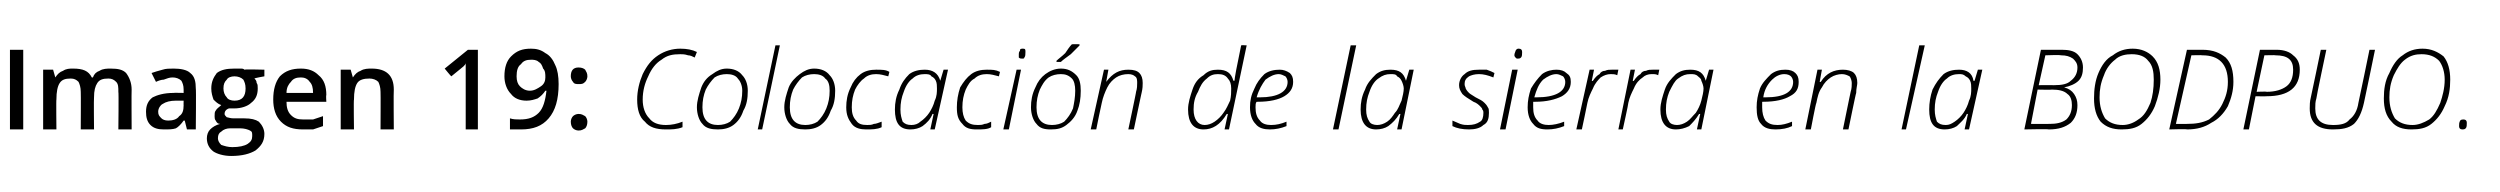 <?xml version="1.0" standalone="no"?><!DOCTYPE svg PUBLIC "-//W3C//DTD SVG 1.1//EN" "http://www.w3.org/Graphics/SVG/1.1/DTD/svg11.dtd"><svg xmlns="http://www.w3.org/2000/svg" version="1.1" width="226px" height="17.4px" viewBox="0 -4 226 17.4" style="top:-4px">  <desc>Imagen 19: Colocación de la sierra en la BODPUO</desc>  <defs/>  <g id="Polygon95838">    <path d="M 0.9 7.7 L 0.9 0.5 L 2.1 0.5 L 2.1 7.7 L 0.9 7.7 Z M 8.5 7.7 L 7.3 7.7 C 7.3 7.7 7.32 4.32 7.3 4.3 C 7.3 3.9 7.2 3.6 7.1 3.4 C 6.9 3.2 6.7 3.1 6.4 3.1 C 5.9 3.1 5.6 3.2 5.4 3.5 C 5.2 3.8 5.1 4.3 5.1 5 C 5.07 4.96 5.1 7.7 5.1 7.7 L 3.9 7.7 L 3.9 2.3 L 4.8 2.3 L 5 3 C 5 3 5.04 2.96 5 3 C 5.2 2.7 5.4 2.5 5.7 2.4 C 6 2.2 6.3 2.2 6.6 2.2 C 7.5 2.2 8 2.4 8.3 3 C 8.3 3 8.4 3 8.4 3 C 8.5 2.7 8.7 2.5 9 2.4 C 9.3 2.2 9.7 2.2 10 2.2 C 10.7 2.2 11.1 2.3 11.4 2.6 C 11.7 3 11.9 3.5 11.9 4.1 C 11.88 4.13 11.9 7.7 11.9 7.7 L 10.7 7.7 C 10.7 7.7 10.74 4.32 10.7 4.3 C 10.7 3.9 10.7 3.6 10.5 3.4 C 10.3 3.2 10.1 3.1 9.8 3.1 C 9.3 3.1 9 3.2 8.8 3.5 C 8.6 3.8 8.5 4.2 8.5 4.8 C 8.47 4.79 8.5 7.7 8.5 7.7 Z M 16.9 7.7 L 16.7 6.9 C 16.7 6.9 16.65 6.9 16.6 6.9 C 16.4 7.2 16.1 7.5 15.9 7.6 C 15.6 7.7 15.3 7.7 14.8 7.7 C 14.3 7.7 13.9 7.6 13.6 7.3 C 13.3 7 13.2 6.6 13.2 6.1 C 13.2 5.5 13.4 5.1 13.8 4.8 C 14.2 4.6 14.8 4.4 15.7 4.4 C 15.67 4.38 16.6 4.4 16.6 4.4 C 16.6 4.4 16.6 4.06 16.6 4.1 C 16.6 3.7 16.5 3.5 16.4 3.3 C 16.2 3.1 15.9 3 15.6 3 C 15.3 3 15.1 3.1 14.8 3.2 C 14.6 3.2 14.3 3.3 14.1 3.4 C 14.1 3.4 13.7 2.6 13.7 2.6 C 14 2.5 14.3 2.4 14.7 2.3 C 15 2.2 15.3 2.2 15.7 2.2 C 16.3 2.2 16.9 2.3 17.2 2.6 C 17.6 2.9 17.7 3.4 17.7 4 C 17.74 4.01 17.7 7.7 17.7 7.7 L 16.9 7.7 Z M 15.2 6.9 C 15.6 6.9 16 6.8 16.2 6.5 C 16.5 6.3 16.6 6 16.6 5.5 C 16.59 5.54 16.6 5.1 16.6 5.1 C 16.6 5.1 15.89 5.1 15.9 5.1 C 15.4 5.1 15 5.2 14.7 5.4 C 14.5 5.5 14.3 5.8 14.3 6.1 C 14.3 6.4 14.4 6.5 14.6 6.7 C 14.7 6.8 14.9 6.9 15.2 6.9 Z M 23.9 2.3 L 23.9 2.9 C 23.9 2.9 23.03 3.05 23 3.1 C 23.1 3.2 23.2 3.3 23.2 3.5 C 23.3 3.6 23.3 3.8 23.3 4 C 23.3 4.6 23.1 5 22.7 5.3 C 22.4 5.6 21.8 5.8 21.2 5.8 C 21 5.8 20.8 5.8 20.7 5.8 C 20.4 5.9 20.3 6.1 20.3 6.3 C 20.3 6.4 20.4 6.5 20.5 6.6 C 20.6 6.6 20.8 6.7 21.1 6.7 C 21.1 6.7 22.1 6.7 22.1 6.7 C 22.7 6.7 23.1 6.8 23.4 7 C 23.7 7.3 23.9 7.7 23.9 8.1 C 23.9 8.8 23.6 9.2 23.1 9.6 C 22.6 9.9 21.9 10.1 20.9 10.1 C 20.2 10.1 19.6 9.9 19.3 9.7 C 18.9 9.4 18.7 9 18.7 8.5 C 18.7 8.2 18.8 7.9 19 7.7 C 19.2 7.5 19.5 7.3 19.9 7.2 C 19.7 7.2 19.6 7.1 19.5 6.9 C 19.4 6.8 19.4 6.6 19.4 6.5 C 19.4 6.3 19.4 6.1 19.5 6 C 19.6 5.8 19.8 5.7 20 5.5 C 19.7 5.4 19.5 5.2 19.3 5 C 19.2 4.7 19.1 4.4 19.1 4 C 19.1 3.4 19.3 3 19.6 2.6 C 20 2.3 20.5 2.2 21.2 2.2 C 21.4 2.2 21.5 2.2 21.7 2.2 C 21.9 2.2 22 2.2 22.1 2.3 C 22.08 2.25 23.9 2.3 23.9 2.3 Z M 19.7 8.5 C 19.7 8.7 19.8 8.9 20 9.1 C 20.3 9.2 20.6 9.3 21 9.3 C 21.6 9.3 22.1 9.2 22.4 9 C 22.7 8.8 22.8 8.6 22.8 8.3 C 22.8 8 22.8 7.9 22.6 7.8 C 22.4 7.7 22.1 7.6 21.7 7.6 C 21.7 7.6 20.8 7.6 20.8 7.6 C 20.5 7.6 20.2 7.7 20 7.9 C 19.8 8 19.7 8.2 19.7 8.5 Z M 20.2 4 C 20.2 4.3 20.3 4.6 20.5 4.8 C 20.6 5 20.9 5.1 21.2 5.1 C 21.9 5.1 22.2 4.7 22.2 4 C 22.2 3.6 22.1 3.4 22 3.2 C 21.8 3 21.5 2.9 21.2 2.9 C 20.9 2.9 20.6 3 20.5 3.2 C 20.3 3.4 20.2 3.6 20.2 4 Z M 27.4 7.7 C 26.5 7.7 25.9 7.5 25.4 7 C 24.9 6.5 24.7 5.8 24.7 5 C 24.7 4.1 24.9 3.4 25.3 2.9 C 25.8 2.4 26.4 2.2 27.2 2.2 C 27.9 2.2 28.4 2.4 28.8 2.8 C 29.3 3.2 29.5 3.8 29.5 4.6 C 29.46 4.59 29.5 5.2 29.5 5.2 C 29.5 5.2 25.86 5.21 25.9 5.2 C 25.9 5.7 26 6.1 26.3 6.4 C 26.6 6.7 26.9 6.8 27.4 6.8 C 27.7 6.8 28 6.8 28.3 6.8 C 28.6 6.7 28.9 6.6 29.2 6.5 C 29.2 6.5 29.2 7.4 29.2 7.4 C 28.9 7.5 28.6 7.6 28.3 7.7 C 28.1 7.7 27.7 7.7 27.4 7.7 Z M 27.2 3 C 26.8 3 26.5 3.1 26.3 3.4 C 26.1 3.6 25.9 3.9 25.9 4.4 C 25.9 4.4 28.3 4.4 28.3 4.4 C 28.3 3.9 28.2 3.6 28 3.4 C 27.8 3.1 27.5 3 27.2 3 Z M 35.6 7.7 L 34.4 7.7 C 34.4 7.7 34.42 4.33 34.4 4.3 C 34.4 3.9 34.3 3.6 34.2 3.4 C 34 3.2 33.7 3.1 33.4 3.1 C 32.9 3.1 32.5 3.2 32.3 3.5 C 32.1 3.8 32 4.3 32 5 C 31.96 4.96 32 7.7 32 7.7 L 30.8 7.7 L 30.8 2.3 L 31.7 2.3 L 31.9 3 C 31.9 3 31.93 2.96 31.9 3 C 32.1 2.7 32.3 2.5 32.6 2.4 C 32.9 2.2 33.3 2.2 33.6 2.2 C 34.9 2.2 35.6 2.8 35.6 4.1 C 35.57 4.13 35.6 7.7 35.6 7.7 Z M 43.2 7.7 L 42.1 7.7 C 42.1 7.7 42.1 3.04 42.1 3 C 42.1 2.5 42.1 2.1 42.1 1.7 C 42.1 1.8 42 1.9 41.9 2 C 41.8 2.1 41.4 2.4 40.8 2.9 C 40.76 2.89 40.2 2.2 40.2 2.2 L 42.3 0.5 L 43.2 0.5 L 43.2 7.7 Z M 50.5 3.6 C 50.5 5 50.2 6 49.6 6.7 C 49 7.4 48.2 7.7 47.1 7.7 C 46.6 7.7 46.3 7.7 46.1 7.7 C 46.1 7.7 46.1 6.7 46.1 6.7 C 46.4 6.8 46.7 6.8 47 6.8 C 47.8 6.8 48.3 6.6 48.7 6.2 C 49.1 5.8 49.3 5.1 49.4 4.2 C 49.4 4.2 49.3 4.2 49.3 4.2 C 49.1 4.5 48.9 4.7 48.6 4.9 C 48.3 5 48 5.1 47.6 5.1 C 47 5.1 46.5 4.9 46.2 4.5 C 45.8 4.1 45.6 3.5 45.6 2.9 C 45.6 2.1 45.8 1.5 46.2 1.1 C 46.7 0.6 47.2 0.4 48 0.4 C 48.5 0.4 48.9 0.5 49.3 0.8 C 49.7 1 50 1.4 50.2 1.9 C 50.4 2.3 50.5 2.9 50.5 3.6 Z M 48 1.4 C 47.6 1.4 47.3 1.5 47.1 1.8 C 46.8 2 46.7 2.4 46.7 2.9 C 46.7 3.3 46.8 3.6 47 3.8 C 47.2 4 47.5 4.2 47.9 4.2 C 48.3 4.2 48.6 4 48.9 3.8 C 49.2 3.6 49.3 3.3 49.3 3 C 49.3 2.7 49.3 2.4 49.1 2.2 C 49 1.9 48.9 1.7 48.7 1.6 C 48.5 1.4 48.2 1.4 48 1.4 Z M 51.6 7 C 51.6 6.8 51.7 6.6 51.8 6.5 C 51.9 6.4 52.1 6.3 52.3 6.3 C 52.6 6.3 52.7 6.4 52.9 6.5 C 53 6.6 53.1 6.8 53.1 7 C 53.1 7.3 53 7.5 52.9 7.6 C 52.7 7.7 52.6 7.8 52.3 7.8 C 52.1 7.8 51.9 7.7 51.8 7.6 C 51.7 7.5 51.6 7.3 51.6 7 Z M 51.6 2.9 C 51.6 2.4 51.8 2.1 52.3 2.1 C 52.6 2.1 52.8 2.2 52.9 2.3 C 53 2.5 53.1 2.6 53.1 2.9 C 53.1 3.1 53 3.3 52.9 3.4 C 52.7 3.6 52.6 3.6 52.3 3.6 C 52.1 3.6 51.9 3.6 51.8 3.4 C 51.7 3.3 51.6 3.1 51.6 2.9 Z M 57.6 5 C 57.6 4.2 57.8 3.4 58.1 2.7 C 58.5 1.9 58.9 1.4 59.5 1 C 60.1 0.6 60.8 0.4 61.5 0.4 C 62.1 0.4 62.6 0.5 63 0.7 C 63 0.7 62.8 1.2 62.8 1.2 C 62.6 1.1 62.4 1 62.2 1 C 61.9 0.9 61.7 0.9 61.5 0.9 C 60.8 0.9 60.3 1 59.8 1.4 C 59.3 1.7 58.9 2.2 58.6 2.9 C 58.3 3.5 58.1 4.2 58.1 5 C 58.1 5.7 58.3 6.3 58.7 6.7 C 59 7.1 59.5 7.3 60.2 7.3 C 60.7 7.3 61.2 7.2 61.7 7 C 61.7 7 61.7 7.5 61.7 7.5 C 61.2 7.7 60.7 7.7 60.2 7.7 C 59.3 7.7 58.7 7.5 58.3 7 C 57.8 6.6 57.6 5.9 57.6 5 Z M 63 5.7 C 63 5.1 63.2 4.5 63.4 3.9 C 63.6 3.4 63.9 3 64.4 2.7 C 64.8 2.4 65.2 2.2 65.7 2.2 C 66.3 2.2 66.8 2.4 67.1 2.8 C 67.4 3.1 67.6 3.6 67.6 4.2 C 67.6 4.9 67.5 5.5 67.2 6 C 67 6.6 66.7 7 66.3 7.3 C 65.9 7.6 65.4 7.7 64.9 7.7 C 64.3 7.7 63.8 7.6 63.5 7.2 C 63.2 6.9 63 6.3 63 5.7 Z M 63.5 5.7 C 63.5 6.8 64 7.3 64.9 7.3 C 65.3 7.3 65.7 7.2 66 7 C 66.3 6.7 66.6 6.3 66.8 5.8 C 67 5.3 67.1 4.8 67.1 4.2 C 67.1 3.7 66.9 3.3 66.7 3.1 C 66.5 2.8 66.1 2.7 65.7 2.7 C 65.3 2.7 64.9 2.8 64.6 3 C 64.3 3.3 64 3.7 63.8 4.1 C 63.6 4.6 63.5 5.1 63.5 5.7 Z M 68.5 7.7 L 70.1 0.1 L 70.5 0.1 L 68.9 7.7 L 68.5 7.7 Z M 70.9 5.7 C 70.9 5.1 71.1 4.5 71.3 3.9 C 71.5 3.4 71.9 3 72.3 2.7 C 72.7 2.4 73.1 2.2 73.6 2.2 C 74.2 2.2 74.7 2.4 75 2.8 C 75.3 3.1 75.5 3.6 75.5 4.2 C 75.5 4.9 75.4 5.5 75.1 6 C 74.9 6.6 74.6 7 74.2 7.3 C 73.8 7.6 73.3 7.7 72.8 7.7 C 72.2 7.7 71.7 7.6 71.4 7.2 C 71.1 6.9 70.9 6.3 70.9 5.7 Z M 71.4 5.7 C 71.4 6.8 71.9 7.3 72.8 7.3 C 73.2 7.3 73.6 7.2 73.9 7 C 74.2 6.7 74.5 6.3 74.7 5.8 C 74.9 5.3 75 4.8 75 4.2 C 75 3.7 74.9 3.3 74.6 3.1 C 74.4 2.8 74 2.7 73.6 2.7 C 73.2 2.7 72.8 2.8 72.5 3 C 72.2 3.3 71.9 3.7 71.7 4.1 C 71.5 4.6 71.4 5.1 71.4 5.7 Z M 76.5 5.7 C 76.5 5.1 76.6 4.5 76.9 3.9 C 77.1 3.4 77.4 3 77.8 2.7 C 78.2 2.4 78.7 2.3 79.2 2.3 C 79.7 2.3 80.1 2.3 80.4 2.5 C 80.4 2.5 80.3 2.9 80.3 2.9 C 79.9 2.8 79.6 2.7 79.2 2.7 C 78.8 2.7 78.4 2.8 78.1 3.1 C 77.8 3.3 77.5 3.7 77.3 4.1 C 77.1 4.6 77 5.1 77 5.7 C 77 6.2 77.1 6.6 77.4 6.9 C 77.6 7.2 77.9 7.3 78.4 7.3 C 78.6 7.3 78.8 7.3 79 7.2 C 79.2 7.2 79.4 7.1 79.7 7 C 79.7 7 79.7 7.5 79.7 7.5 C 79.3 7.7 78.8 7.7 78.3 7.7 C 77.8 7.7 77.3 7.6 77 7.2 C 76.7 6.8 76.5 6.4 76.5 5.7 Z M 82.3 7.7 C 81.3 7.7 80.9 7.1 80.9 5.9 C 80.9 5.3 81 4.7 81.3 4.1 C 81.5 3.5 81.8 3.1 82.2 2.7 C 82.6 2.4 83.1 2.3 83.6 2.3 C 84.3 2.3 84.8 2.6 85 3.3 C 84.95 3.33 85 3.3 85 3.3 L 85.3 2.3 L 85.7 2.3 L 84.5 7.7 L 84.1 7.7 L 84.4 6.3 C 84.4 6.3 84.33 6.31 84.3 6.3 C 84.1 6.8 83.8 7.1 83.4 7.4 C 83.1 7.6 82.7 7.7 82.3 7.7 C 82.3 7.7 82.3 7.7 82.3 7.7 Z M 81.4 5.9 C 81.4 6.4 81.5 6.7 81.6 7 C 81.8 7.2 82 7.3 82.4 7.3 C 82.7 7.3 83 7.2 83.2 7 C 83.5 6.8 83.8 6.5 84 6.2 C 84.2 5.9 84.4 5.5 84.5 5.1 C 84.7 4.7 84.7 4.3 84.7 4 C 84.7 3.8 84.7 3.5 84.6 3.3 C 84.5 3.1 84.4 3 84.2 2.9 C 84.1 2.7 83.8 2.7 83.6 2.7 C 83.2 2.7 82.8 2.8 82.5 3.1 C 82.2 3.3 81.9 3.7 81.7 4.3 C 81.5 4.8 81.4 5.3 81.4 5.9 Z M 86.5 5.7 C 86.5 5.1 86.6 4.5 86.8 3.9 C 87.1 3.4 87.4 3 87.8 2.7 C 88.2 2.4 88.7 2.3 89.2 2.3 C 89.7 2.3 90 2.3 90.4 2.5 C 90.4 2.5 90.3 2.9 90.3 2.9 C 89.9 2.8 89.6 2.7 89.2 2.7 C 88.8 2.7 88.4 2.8 88.1 3.1 C 87.7 3.3 87.5 3.7 87.3 4.1 C 87.1 4.6 87 5.1 87 5.7 C 87 6.2 87.1 6.6 87.3 6.9 C 87.6 7.2 87.9 7.3 88.4 7.3 C 88.6 7.3 88.8 7.3 89 7.2 C 89.2 7.2 89.4 7.1 89.6 7 C 89.6 7 89.6 7.5 89.6 7.5 C 89.3 7.7 88.8 7.7 88.3 7.7 C 87.7 7.7 87.3 7.6 87 7.2 C 86.6 6.8 86.5 6.4 86.5 5.7 Z M 90.7 7.7 L 91.9 2.3 L 92.3 2.3 L 91.2 7.7 L 90.7 7.7 Z M 92.1 1 C 92.1 0.8 92.1 0.7 92.2 0.6 C 92.2 0.4 92.3 0.4 92.5 0.4 C 92.7 0.4 92.7 0.5 92.7 0.7 C 92.7 0.9 92.7 1.1 92.6 1.2 C 92.6 1.3 92.5 1.3 92.4 1.3 C 92.3 1.3 92.2 1.3 92.1 1.2 C 92.1 1.2 92.1 1.1 92.1 1 Z M 93.2 5.7 C 93.2 5.1 93.3 4.5 93.6 3.9 C 93.8 3.4 94.1 3 94.5 2.7 C 94.9 2.4 95.4 2.2 95.9 2.2 C 96.5 2.2 96.9 2.4 97.3 2.8 C 97.6 3.1 97.7 3.6 97.7 4.2 C 97.7 4.9 97.6 5.5 97.4 6 C 97.2 6.6 96.8 7 96.4 7.3 C 96 7.6 95.6 7.7 95 7.7 C 94.4 7.7 94 7.6 93.7 7.2 C 93.4 6.9 93.2 6.3 93.2 5.7 Z M 93.7 5.7 C 93.7 6.8 94.2 7.3 95.1 7.3 C 95.5 7.3 95.9 7.2 96.2 7 C 96.5 6.7 96.8 6.3 97 5.8 C 97.1 5.3 97.2 4.8 97.2 4.2 C 97.2 3.7 97.1 3.3 96.9 3.1 C 96.6 2.8 96.3 2.7 95.9 2.7 C 95.5 2.7 95.1 2.8 94.8 3 C 94.4 3.3 94.2 3.7 94 4.1 C 93.8 4.6 93.7 5.1 93.7 5.7 Z M 95.5 1.6 C 95.5 1.6 95.53 1.49 95.5 1.5 C 95.7 1.3 96 1.1 96.3 0.8 C 96.5 0.5 96.7 0.2 96.9 0 C 96.89 -0.01 97.6 0 97.6 0 C 97.6 0 97.56 0.1 97.6 0.1 C 97.4 0.3 97.1 0.6 96.8 0.9 C 96.4 1.2 96.1 1.4 95.9 1.6 C 95.85 1.59 95.5 1.6 95.5 1.6 Z M 98.6 7.7 L 99.8 2.3 L 100.2 2.3 L 100 3.4 C 100 3.4 100.02 3.42 100 3.4 C 100.6 2.6 101.2 2.3 102 2.3 C 102.5 2.3 102.8 2.4 103 2.6 C 103.2 2.8 103.3 3.1 103.3 3.5 C 103.3 3.7 103.3 4 103.2 4.4 C 103.2 4.36 102.5 7.7 102.5 7.7 L 102 7.7 C 102 7.7 102.73 4.27 102.7 4.3 C 102.8 4 102.8 3.7 102.8 3.5 C 102.8 3.3 102.8 3 102.6 2.9 C 102.5 2.8 102.3 2.7 102 2.7 C 101.6 2.7 101.2 2.8 100.9 3 C 100.6 3.2 100.3 3.5 100.1 3.9 C 99.9 4.3 99.7 4.8 99.6 5.3 C 99.58 5.31 99.1 7.7 99.1 7.7 L 98.6 7.7 Z M 108.8 7.7 C 107.9 7.7 107.4 7.1 107.4 5.9 C 107.4 5.3 107.6 4.7 107.8 4.1 C 108 3.5 108.3 3.1 108.8 2.8 C 109.2 2.4 109.6 2.3 110.1 2.3 C 110.9 2.3 111.3 2.6 111.5 3.3 C 111.5 3.3 111.6 3.3 111.6 3.3 C 111.6 3.1 111.8 2 112.2 0.1 C 112.22 0.07 112.7 0.1 112.7 0.1 L 111.1 7.7 L 110.7 7.7 L 111 6.3 C 111 6.3 110.88 6.31 110.9 6.3 C 110.3 7.3 109.6 7.7 108.8 7.7 C 108.8 7.7 108.8 7.7 108.8 7.7 Z M 107.9 5.9 C 107.9 6.8 108.3 7.3 108.9 7.3 C 109.2 7.3 109.5 7.2 109.8 7 C 110.1 6.8 110.4 6.5 110.6 6.2 C 110.9 5.8 111 5.5 111.2 5.1 C 111.3 4.7 111.3 4.3 111.3 4 C 111.3 3.6 111.2 3.3 111 3.1 C 110.8 2.8 110.5 2.7 110.1 2.7 C 109.7 2.7 109.4 2.8 109.1 3.1 C 108.7 3.4 108.5 3.8 108.3 4.3 C 108 4.8 107.9 5.3 107.9 5.9 Z M 113 5.7 C 113 5.1 113.1 4.6 113.4 4 C 113.6 3.5 113.9 3.1 114.3 2.7 C 114.7 2.4 115.2 2.3 115.7 2.3 C 116 2.3 116.3 2.4 116.6 2.6 C 116.8 2.8 116.9 3 116.9 3.4 C 116.9 4 116.6 4.4 116.1 4.7 C 115.6 5 114.8 5.2 113.7 5.2 C 113.7 5.2 113.6 5.2 113.6 5.2 C 113.5 5.3 113.5 5.5 113.5 5.7 C 113.5 6.2 113.6 6.6 113.9 6.9 C 114.1 7.2 114.5 7.3 114.9 7.3 C 115.4 7.3 115.8 7.2 116.3 7 C 116.3 7 116.3 7.4 116.3 7.4 C 115.8 7.6 115.3 7.7 114.8 7.7 C 114.3 7.7 113.8 7.6 113.5 7.2 C 113.2 6.9 113 6.4 113 5.7 Z M 113.6 4.8 C 113.6 4.8 113.9 4.8 113.9 4.8 C 115.5 4.8 116.4 4.3 116.4 3.4 C 116.4 3.2 116.3 3 116.2 2.9 C 116 2.8 115.8 2.7 115.6 2.7 C 115.2 2.7 114.8 2.9 114.4 3.2 C 114.1 3.6 113.8 4.1 113.6 4.8 Z M 120.5 7.7 L 122.1 0.1 L 122.6 0.1 L 121 7.7 L 120.5 7.7 Z M 124.4 7.7 C 123.5 7.7 123 7.1 123 5.9 C 123 5.3 123.1 4.7 123.4 4.1 C 123.6 3.5 124 3.1 124.4 2.7 C 124.8 2.4 125.2 2.3 125.7 2.3 C 126.5 2.3 126.9 2.6 127.1 3.3 C 127.08 3.33 127.1 3.3 127.1 3.3 L 127.4 2.3 L 127.8 2.3 L 126.7 7.7 L 126.3 7.7 L 126.6 6.3 C 126.6 6.3 126.46 6.31 126.5 6.3 C 126.2 6.8 125.9 7.1 125.5 7.4 C 125.2 7.6 124.8 7.7 124.4 7.7 C 124.4 7.7 124.4 7.7 124.4 7.7 Z M 123.5 5.9 C 123.5 6.4 123.6 6.7 123.8 7 C 123.9 7.2 124.2 7.3 124.5 7.3 C 124.8 7.3 125.1 7.2 125.4 7 C 125.7 6.8 125.9 6.5 126.1 6.2 C 126.4 5.9 126.5 5.5 126.7 5.1 C 126.8 4.7 126.9 4.3 126.9 4 C 126.9 3.8 126.8 3.5 126.7 3.3 C 126.6 3.1 126.5 3 126.3 2.9 C 126.2 2.7 126 2.7 125.7 2.7 C 125.3 2.7 125 2.8 124.6 3.1 C 124.3 3.3 124 3.7 123.8 4.3 C 123.6 4.8 123.5 5.3 123.5 5.9 Z M 132.8 7.7 C 132.2 7.7 131.7 7.6 131.3 7.4 C 131.3 7.4 131.3 6.9 131.3 6.9 C 131.5 7 131.8 7.1 132 7.2 C 132.3 7.3 132.5 7.3 132.7 7.3 C 133.2 7.3 133.5 7.2 133.8 7 C 134 6.9 134.1 6.6 134.1 6.2 C 134.1 6.1 134.1 6 134 5.9 C 134 5.8 133.9 5.7 133.8 5.6 C 133.7 5.5 133.5 5.3 133.2 5.2 C 132.7 4.9 132.4 4.7 132.2 4.5 C 132 4.2 131.9 4 131.9 3.7 C 131.9 3.3 132.1 2.9 132.4 2.7 C 132.7 2.4 133.1 2.3 133.7 2.3 C 133.9 2.3 134.2 2.3 134.4 2.3 C 134.7 2.4 134.9 2.5 135.1 2.6 C 135.1 2.6 135 3 135 3 C 134.5 2.8 134.1 2.7 133.7 2.7 C 133.3 2.7 133 2.8 132.8 2.9 C 132.5 3.1 132.4 3.3 132.4 3.6 C 132.4 3.8 132.5 3.9 132.5 4 C 132.6 4.2 132.7 4.3 132.8 4.4 C 132.9 4.5 133.1 4.6 133.4 4.8 C 133.8 5 134 5.1 134.2 5.3 C 134.3 5.4 134.4 5.5 134.5 5.7 C 134.6 5.8 134.6 6 134.6 6.2 C 134.6 6.7 134.5 7.1 134.1 7.3 C 133.8 7.6 133.3 7.7 132.8 7.7 C 132.8 7.7 132.8 7.7 132.8 7.7 Z M 135.6 7.7 L 136.7 2.3 L 137.2 2.3 L 136.1 7.7 L 135.6 7.7 Z M 136.9 1 C 136.9 0.8 137 0.7 137 0.6 C 137.1 0.4 137.2 0.4 137.3 0.4 C 137.5 0.4 137.6 0.5 137.6 0.7 C 137.6 0.9 137.6 1.1 137.5 1.2 C 137.4 1.3 137.3 1.3 137.2 1.3 C 137.1 1.3 137.1 1.3 137 1.2 C 137 1.2 136.9 1.1 136.9 1 Z M 138.1 5.7 C 138.1 5.1 138.2 4.6 138.4 4 C 138.7 3.5 139 3.1 139.4 2.7 C 139.8 2.4 140.3 2.3 140.7 2.3 C 141.1 2.3 141.4 2.4 141.6 2.6 C 141.9 2.8 142 3 142 3.4 C 142 4 141.7 4.4 141.2 4.7 C 140.6 5 139.8 5.2 138.8 5.2 C 138.8 5.2 138.6 5.2 138.6 5.2 C 138.6 5.3 138.6 5.5 138.6 5.7 C 138.6 6.2 138.7 6.6 139 6.9 C 139.2 7.2 139.6 7.3 140 7.3 C 140.4 7.3 140.9 7.2 141.4 7 C 141.4 7 141.4 7.4 141.4 7.4 C 140.9 7.6 140.4 7.7 139.9 7.7 C 139.3 7.7 138.9 7.6 138.6 7.2 C 138.3 6.9 138.1 6.4 138.1 5.7 Z M 138.7 4.8 C 138.7 4.8 138.9 4.8 138.9 4.8 C 140.6 4.8 141.5 4.3 141.5 3.4 C 141.5 3.2 141.4 3 141.3 2.9 C 141.1 2.8 140.9 2.7 140.7 2.7 C 140.3 2.7 139.9 2.9 139.5 3.2 C 139.1 3.6 138.9 4.1 138.7 4.8 Z M 142.5 7.7 L 143.7 2.3 L 144.1 2.3 L 143.9 3.3 C 143.9 3.3 143.95 3.35 144 3.3 C 144.2 3 144.4 2.8 144.6 2.7 C 144.7 2.5 144.9 2.4 145.1 2.4 C 145.3 2.3 145.5 2.3 145.7 2.3 C 145.9 2.3 146.1 2.3 146.3 2.3 C 146.3 2.3 146.2 2.8 146.2 2.8 C 146 2.7 145.8 2.7 145.6 2.7 C 145.3 2.7 145 2.8 144.7 3 C 144.5 3.2 144.2 3.5 144 4 C 143.8 4.4 143.6 4.8 143.5 5.3 C 143.51 5.31 143 7.7 143 7.7 L 142.5 7.7 Z M 146.3 7.7 L 147.4 2.3 L 147.8 2.3 L 147.6 3.3 C 147.6 3.3 147.68 3.35 147.7 3.3 C 147.9 3 148.1 2.8 148.3 2.7 C 148.4 2.5 148.6 2.4 148.8 2.4 C 149 2.3 149.2 2.3 149.4 2.3 C 149.6 2.3 149.8 2.3 150 2.3 C 150 2.3 149.9 2.8 149.9 2.8 C 149.7 2.7 149.6 2.7 149.3 2.7 C 149 2.7 148.7 2.8 148.5 3 C 148.2 3.2 147.9 3.5 147.7 4 C 147.5 4.4 147.3 4.8 147.2 5.3 C 147.23 5.31 146.7 7.7 146.7 7.7 L 146.3 7.7 Z M 151.5 7.7 C 150.6 7.7 150.1 7.1 150.1 5.9 C 150.1 5.3 150.3 4.7 150.5 4.1 C 150.7 3.5 151.1 3.1 151.5 2.7 C 151.9 2.4 152.3 2.3 152.8 2.3 C 153.6 2.3 154 2.6 154.2 3.3 C 154.2 3.33 154.2 3.3 154.2 3.3 L 154.5 2.3 L 154.9 2.3 L 153.8 7.7 L 153.4 7.7 L 153.7 6.3 C 153.7 6.3 153.58 6.31 153.6 6.3 C 153.3 6.8 153 7.1 152.7 7.4 C 152.3 7.6 151.9 7.7 151.5 7.7 C 151.5 7.7 151.5 7.7 151.5 7.7 Z M 150.6 5.9 C 150.6 6.4 150.7 6.7 150.9 7 C 151 7.2 151.3 7.3 151.6 7.3 C 151.9 7.3 152.2 7.2 152.5 7 C 152.8 6.8 153 6.5 153.3 6.2 C 153.5 5.9 153.7 5.5 153.8 5.1 C 153.9 4.7 154 4.3 154 4 C 154 3.8 153.9 3.5 153.8 3.3 C 153.8 3.1 153.6 3 153.5 2.9 C 153.3 2.7 153.1 2.7 152.8 2.7 C 152.4 2.7 152.1 2.8 151.7 3.1 C 151.4 3.3 151.2 3.7 150.9 4.3 C 150.7 4.8 150.6 5.3 150.6 5.9 Z M 158.8 5.7 C 158.8 5.1 158.9 4.6 159.1 4 C 159.3 3.5 159.7 3.1 160.1 2.7 C 160.5 2.4 160.9 2.3 161.4 2.3 C 161.8 2.3 162.1 2.4 162.3 2.6 C 162.5 2.8 162.6 3 162.6 3.4 C 162.6 4 162.4 4.4 161.8 4.7 C 161.3 5 160.5 5.2 159.4 5.2 C 159.4 5.2 159.3 5.2 159.3 5.2 C 159.3 5.3 159.3 5.5 159.3 5.7 C 159.3 6.2 159.4 6.6 159.6 6.9 C 159.9 7.2 160.2 7.3 160.7 7.3 C 161.1 7.3 161.5 7.2 162 7 C 162 7 162 7.4 162 7.4 C 161.6 7.6 161.1 7.7 160.5 7.7 C 160 7.7 159.5 7.6 159.2 7.2 C 158.9 6.9 158.8 6.4 158.8 5.7 Z M 159.4 4.8 C 159.4 4.8 159.6 4.8 159.6 4.8 C 161.3 4.8 162.1 4.3 162.1 3.4 C 162.1 3.2 162 3 161.9 2.9 C 161.8 2.8 161.6 2.7 161.3 2.7 C 160.9 2.7 160.5 2.9 160.2 3.2 C 159.8 3.6 159.5 4.1 159.4 4.8 Z M 163.2 7.7 L 164.3 2.3 L 164.7 2.3 L 164.5 3.4 C 164.5 3.4 164.59 3.42 164.6 3.4 C 165.1 2.6 165.8 2.3 166.6 2.3 C 167 2.3 167.4 2.4 167.6 2.6 C 167.8 2.8 167.9 3.1 167.9 3.5 C 167.9 3.7 167.8 4 167.8 4.4 C 167.78 4.36 167.1 7.7 167.1 7.7 L 166.6 7.7 C 166.6 7.7 167.3 4.27 167.3 4.3 C 167.4 4 167.4 3.7 167.4 3.5 C 167.4 3.3 167.3 3 167.2 2.9 C 167 2.8 166.8 2.7 166.5 2.7 C 166.2 2.7 165.8 2.8 165.5 3 C 165.2 3.2 164.9 3.5 164.7 3.9 C 164.4 4.3 164.3 4.8 164.2 5.3 C 164.15 5.31 163.7 7.7 163.7 7.7 L 163.2 7.7 Z M 171.9 7.7 L 173.5 0.1 L 174 0.1 L 172.3 7.7 L 171.9 7.7 Z M 175.8 7.7 C 174.8 7.7 174.4 7.1 174.4 5.9 C 174.4 5.3 174.5 4.7 174.7 4.1 C 175 3.5 175.3 3.1 175.7 2.7 C 176.1 2.4 176.6 2.3 177.1 2.3 C 177.8 2.3 178.3 2.6 178.4 3.3 C 178.45 3.33 178.5 3.3 178.5 3.3 L 178.8 2.3 L 179.2 2.3 L 178 7.7 L 177.6 7.7 L 177.9 6.3 C 177.9 6.3 177.83 6.31 177.8 6.3 C 177.6 6.8 177.2 7.1 176.9 7.4 C 176.6 7.6 176.2 7.7 175.8 7.7 C 175.8 7.7 175.8 7.7 175.8 7.7 Z M 174.9 5.9 C 174.9 6.4 175 6.7 175.1 7 C 175.3 7.2 175.5 7.3 175.9 7.3 C 176.2 7.3 176.4 7.2 176.7 7 C 177 6.8 177.3 6.5 177.5 6.2 C 177.7 5.9 177.9 5.5 178 5.1 C 178.2 4.7 178.2 4.3 178.2 4 C 178.2 3.8 178.2 3.5 178.1 3.3 C 178 3.1 177.9 3 177.7 2.9 C 177.5 2.7 177.3 2.7 177.1 2.7 C 176.7 2.7 176.3 2.8 176 3.1 C 175.7 3.3 175.4 3.7 175.2 4.3 C 175 4.8 174.9 5.3 174.9 5.9 Z M 183 7.7 L 184.5 0.5 C 184.5 0.5 186.39 0.51 186.4 0.5 C 187 0.5 187.5 0.6 187.8 0.9 C 188.1 1.2 188.3 1.6 188.3 2.1 C 188.3 2.6 188.2 3 187.9 3.3 C 187.6 3.6 187.1 3.8 186.6 3.9 C 186.6 3.9 186.6 3.9 186.6 3.9 C 187 4 187.3 4.2 187.5 4.5 C 187.7 4.8 187.8 5.1 187.8 5.5 C 187.8 6.2 187.6 6.7 187.2 7.1 C 186.7 7.5 186.1 7.7 185.2 7.7 C 185.24 7.65 183 7.7 183 7.7 Z M 183.6 7.2 C 183.6 7.2 185.26 7.21 185.3 7.2 C 185.9 7.2 186.4 7.1 186.8 6.8 C 187.1 6.5 187.3 6.1 187.3 5.5 C 187.3 5.1 187.2 4.7 186.9 4.5 C 186.6 4.2 186.1 4.1 185.5 4.1 C 185.52 4.13 184.2 4.1 184.2 4.1 L 183.6 7.2 Z M 184.3 3.7 C 184.3 3.7 185.71 3.69 185.7 3.7 C 186.4 3.7 186.9 3.6 187.2 3.3 C 187.6 3 187.8 2.6 187.8 2.1 C 187.8 1.7 187.6 1.5 187.4 1.3 C 187.1 1.1 186.8 1 186.3 1 C 186.26 0.95 184.9 1 184.9 1 L 184.3 3.7 Z M 189.3 4.9 C 189.3 4.1 189.4 3.3 189.7 2.6 C 190 1.9 190.4 1.3 191 1 C 191.5 0.6 192.1 0.4 192.8 0.4 C 193.6 0.4 194.2 0.7 194.6 1.1 C 195.1 1.6 195.3 2.3 195.3 3.2 C 195.3 4 195.1 4.8 194.8 5.6 C 194.5 6.3 194.1 6.8 193.6 7.2 C 193.1 7.6 192.5 7.7 191.8 7.7 C 191 7.7 190.4 7.5 189.9 7 C 189.5 6.5 189.3 5.8 189.3 4.9 Z M 189.8 4.8 C 189.8 5.6 190 6.2 190.3 6.7 C 190.7 7.1 191.2 7.3 191.9 7.3 C 192.4 7.3 192.9 7.1 193.3 6.8 C 193.8 6.5 194.1 6 194.4 5.3 C 194.6 4.7 194.7 4 194.7 3.2 C 194.7 2.5 194.6 1.9 194.2 1.5 C 193.9 1.1 193.4 0.9 192.7 0.9 C 192.2 0.9 191.6 1 191.2 1.4 C 190.8 1.7 190.4 2.2 190.2 2.8 C 189.9 3.5 189.8 4.1 189.8 4.8 Z M 196.1 7.7 L 197.7 0.5 C 197.7 0.5 199.14 0.51 199.1 0.5 C 200.1 0.5 200.7 0.8 201.2 1.2 C 201.7 1.7 201.9 2.4 201.9 3.4 C 201.9 4.2 201.7 4.9 201.4 5.6 C 201 6.3 200.5 6.8 199.9 7.1 C 199.3 7.5 198.6 7.7 197.7 7.7 C 197.74 7.65 196.1 7.7 196.1 7.7 Z M 196.7 7.2 C 196.7 7.2 197.73 7.21 197.7 7.2 C 198.5 7.2 199.1 7.1 199.7 6.8 C 200.2 6.4 200.6 6 200.9 5.4 C 201.2 4.8 201.4 4.2 201.4 3.4 C 201.4 1.8 200.6 1 199.1 1 C 199.06 0.97 198.1 1 198.1 1 L 196.7 7.2 Z M 202.8 7.7 L 204.3 0.5 C 204.3 0.5 205.82 0.51 205.8 0.5 C 206.5 0.5 207 0.7 207.3 1 C 207.7 1.3 207.9 1.7 207.9 2.3 C 207.9 3.9 206.9 4.7 204.9 4.7 C 204.88 4.72 203.9 4.7 203.9 4.7 L 203.3 7.7 L 202.8 7.7 Z M 204 4.3 C 204 4.3 204.92 4.26 204.9 4.3 C 205.7 4.3 206.3 4.1 206.7 3.8 C 207.1 3.5 207.3 3 207.3 2.3 C 207.3 1.4 206.8 1 205.7 1 C 205.73 0.97 204.7 1 204.7 1 L 204 4.3 Z M 210.9 7.7 C 209.5 7.7 208.8 7.1 208.8 5.8 C 208.8 5.5 208.8 5.2 208.9 4.8 C 208.91 4.81 209.8 0.5 209.8 0.5 L 210.3 0.5 C 210.3 0.5 209.37 4.9 209.4 4.9 C 209.3 5.2 209.3 5.5 209.3 5.8 C 209.3 6.8 209.8 7.3 210.9 7.3 C 211.6 7.3 212.1 7.2 212.4 6.8 C 212.8 6.5 213.1 6 213.2 5.3 C 213.22 5.28 214.2 0.5 214.2 0.5 L 214.7 0.5 C 214.7 0.5 213.72 5.28 213.7 5.3 C 213.5 6.2 213.2 6.8 212.8 7.2 C 212.3 7.6 211.7 7.7 210.9 7.7 C 210.9 7.7 210.9 7.7 210.9 7.7 Z M 215.5 4.9 C 215.5 4.1 215.6 3.3 216 2.6 C 216.3 1.9 216.7 1.3 217.2 1 C 217.7 0.6 218.3 0.4 219 0.4 C 219.8 0.4 220.4 0.7 220.9 1.1 C 221.3 1.6 221.5 2.3 221.5 3.2 C 221.5 4 221.4 4.8 221 5.6 C 220.7 6.3 220.3 6.8 219.8 7.2 C 219.3 7.6 218.7 7.7 218 7.7 C 217.2 7.7 216.6 7.5 216.2 7 C 215.7 6.5 215.5 5.8 215.5 4.9 Z M 216 4.8 C 216 5.6 216.2 6.2 216.5 6.7 C 216.9 7.1 217.4 7.3 218.1 7.3 C 218.6 7.3 219.1 7.1 219.6 6.8 C 220 6.5 220.3 6 220.6 5.3 C 220.8 4.7 221 4 221 3.2 C 221 2.5 220.8 1.9 220.5 1.5 C 220.1 1.1 219.6 0.9 218.9 0.9 C 218.4 0.9 217.9 1 217.4 1.4 C 217 1.7 216.7 2.2 216.4 2.8 C 216.1 3.5 216 4.1 216 4.8 Z M 222.6 7.7 C 222.4 7.7 222.3 7.6 222.3 7.4 C 222.3 7.2 222.3 7.1 222.4 6.9 C 222.5 6.8 222.6 6.8 222.7 6.8 C 222.9 6.8 223 6.9 223 7.1 C 223 7.3 223 7.5 222.9 7.6 C 222.8 7.7 222.7 7.7 222.6 7.7 C 222.6 7.7 222.6 7.7 222.6 7.7 Z " stroke="none" fill="#000"/>  </g></svg>
